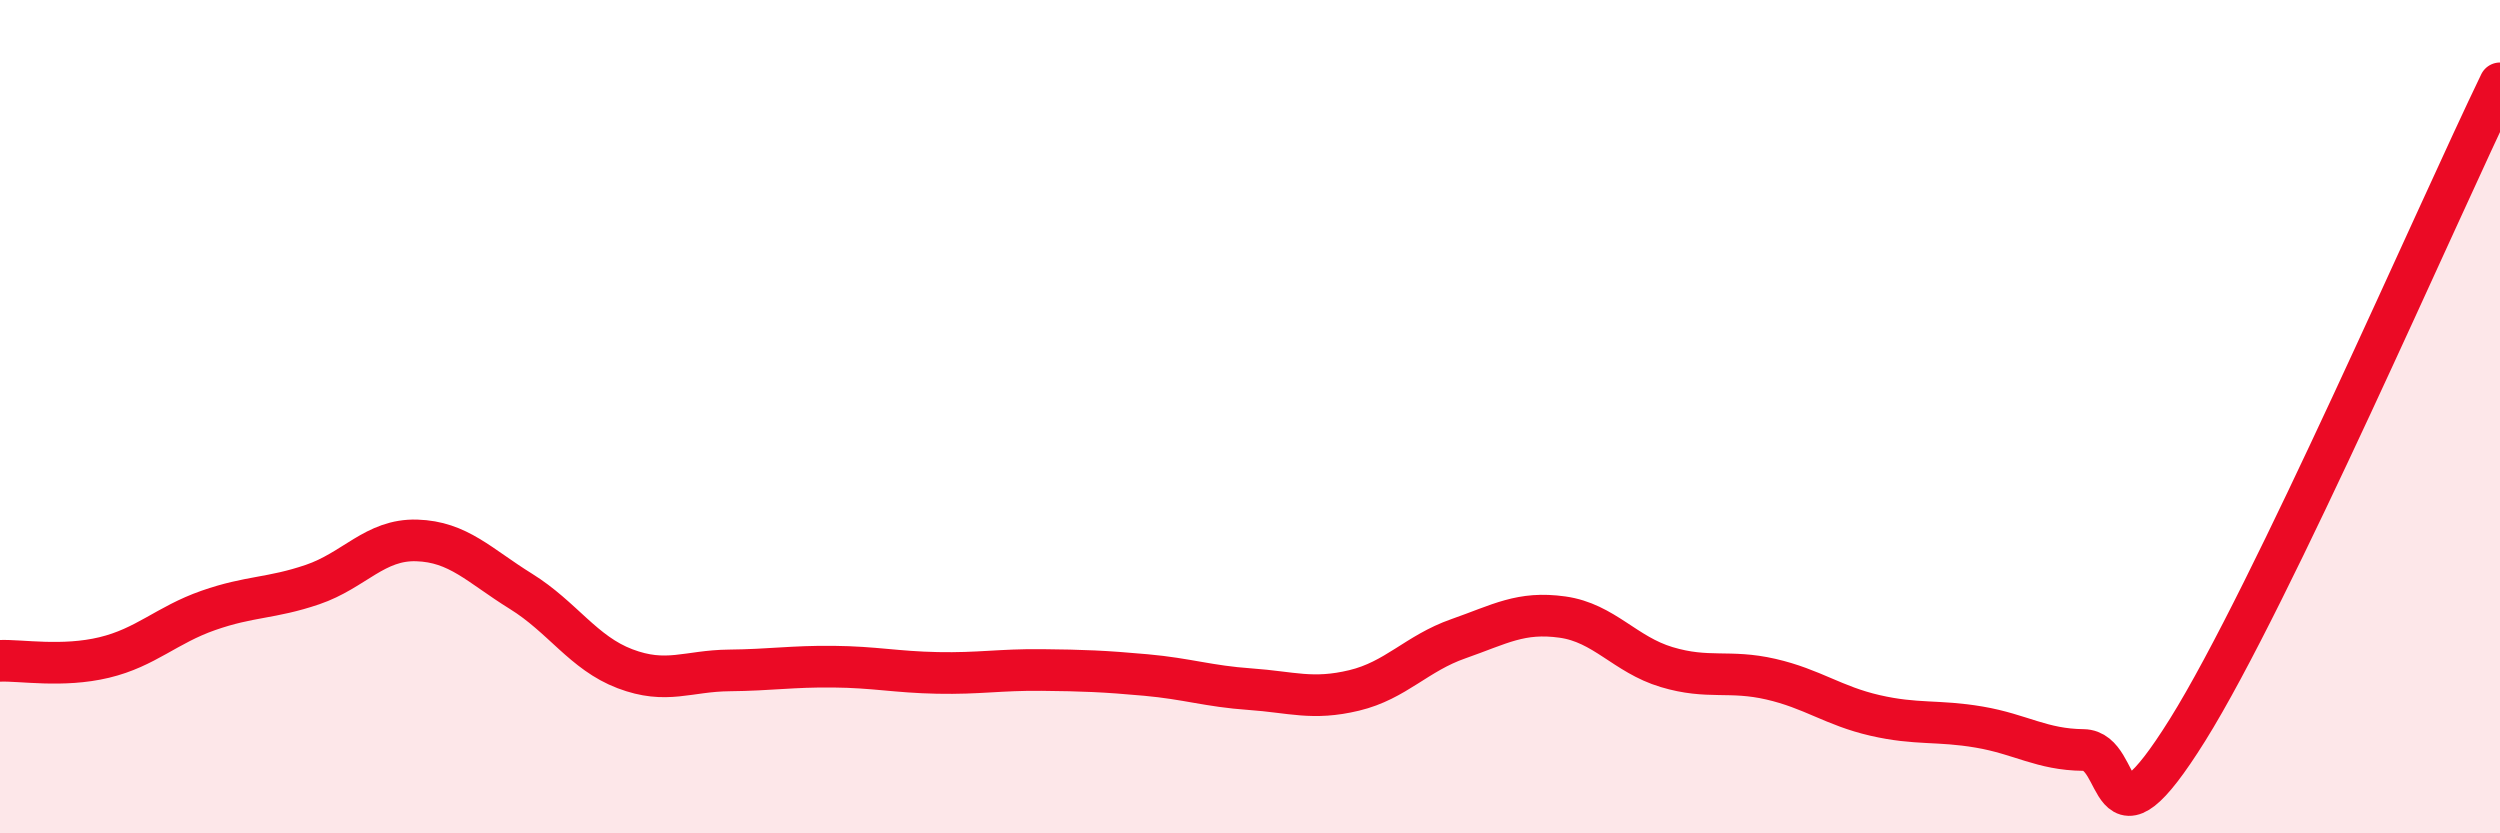 
    <svg width="60" height="20" viewBox="0 0 60 20" xmlns="http://www.w3.org/2000/svg">
      <path
        d="M 0,15.86 C 0.5,15.84 1.5,16.02 2.5,15.78 C 3.5,15.54 4,15 5,14.65 C 6,14.3 6.5,14.37 7.5,14.03 C 8.5,13.69 9,12.94 10,12.97 C 11,13 11.5,13.57 12.5,14.19 C 13.5,14.81 14,15.67 15,16.05 C 16,16.43 16.5,16.1 17.5,16.09 C 18.5,16.08 19,15.99 20,16 C 21,16.01 21.5,16.13 22.5,16.15 C 23.5,16.17 24,16.07 25,16.08 C 26,16.09 26.5,16.11 27.5,16.2 C 28.5,16.29 29,16.47 30,16.54 C 31,16.61 31.5,16.81 32.5,16.57 C 33.5,16.33 34,15.68 35,15.33 C 36,14.98 36.5,14.67 37.5,14.81 C 38.5,14.95 39,15.71 40,16.01 C 41,16.31 41.5,16.07 42.5,16.3 C 43.5,16.53 44,16.94 45,17.17 C 46,17.4 46.5,17.28 47.5,17.45 C 48.5,17.62 49,17.99 50,18 C 51,18.01 50.5,20.72 52.5,17.52 C 54.5,14.32 58.5,5.1 60,2L60 20L0 20Z"
        fill="#EB0A25"
        opacity="0.1"
        stroke-linecap="round"
        stroke-linejoin="round"
      />
      <path
        d="M 0,15.86 C 0.5,15.84 1.5,16.02 2.5,15.78 C 3.5,15.54 4,15 5,14.65 C 6,14.3 6.5,14.37 7.5,14.03 C 8.5,13.69 9,12.94 10,12.97 C 11,13 11.5,13.57 12.5,14.19 C 13.5,14.81 14,15.67 15,16.05 C 16,16.43 16.5,16.1 17.5,16.09 C 18.5,16.08 19,15.99 20,16 C 21,16.01 21.5,16.13 22.5,16.15 C 23.5,16.17 24,16.07 25,16.08 C 26,16.09 26.5,16.11 27.5,16.2 C 28.5,16.29 29,16.47 30,16.54 C 31,16.61 31.5,16.81 32.5,16.57 C 33.5,16.33 34,15.68 35,15.33 C 36,14.98 36.5,14.67 37.5,14.81 C 38.5,14.95 39,15.71 40,16.01 C 41,16.31 41.5,16.07 42.5,16.3 C 43.5,16.53 44,16.94 45,17.17 C 46,17.4 46.5,17.28 47.5,17.45 C 48.5,17.62 49,17.99 50,18 C 51,18.01 50.5,20.72 52.5,17.52 C 54.5,14.32 58.5,5.1 60,2"
        stroke="#EB0A25"
        stroke-width="1"
        fill="none"
        stroke-linecap="round"
        stroke-linejoin="round"
      />
    </svg>
  